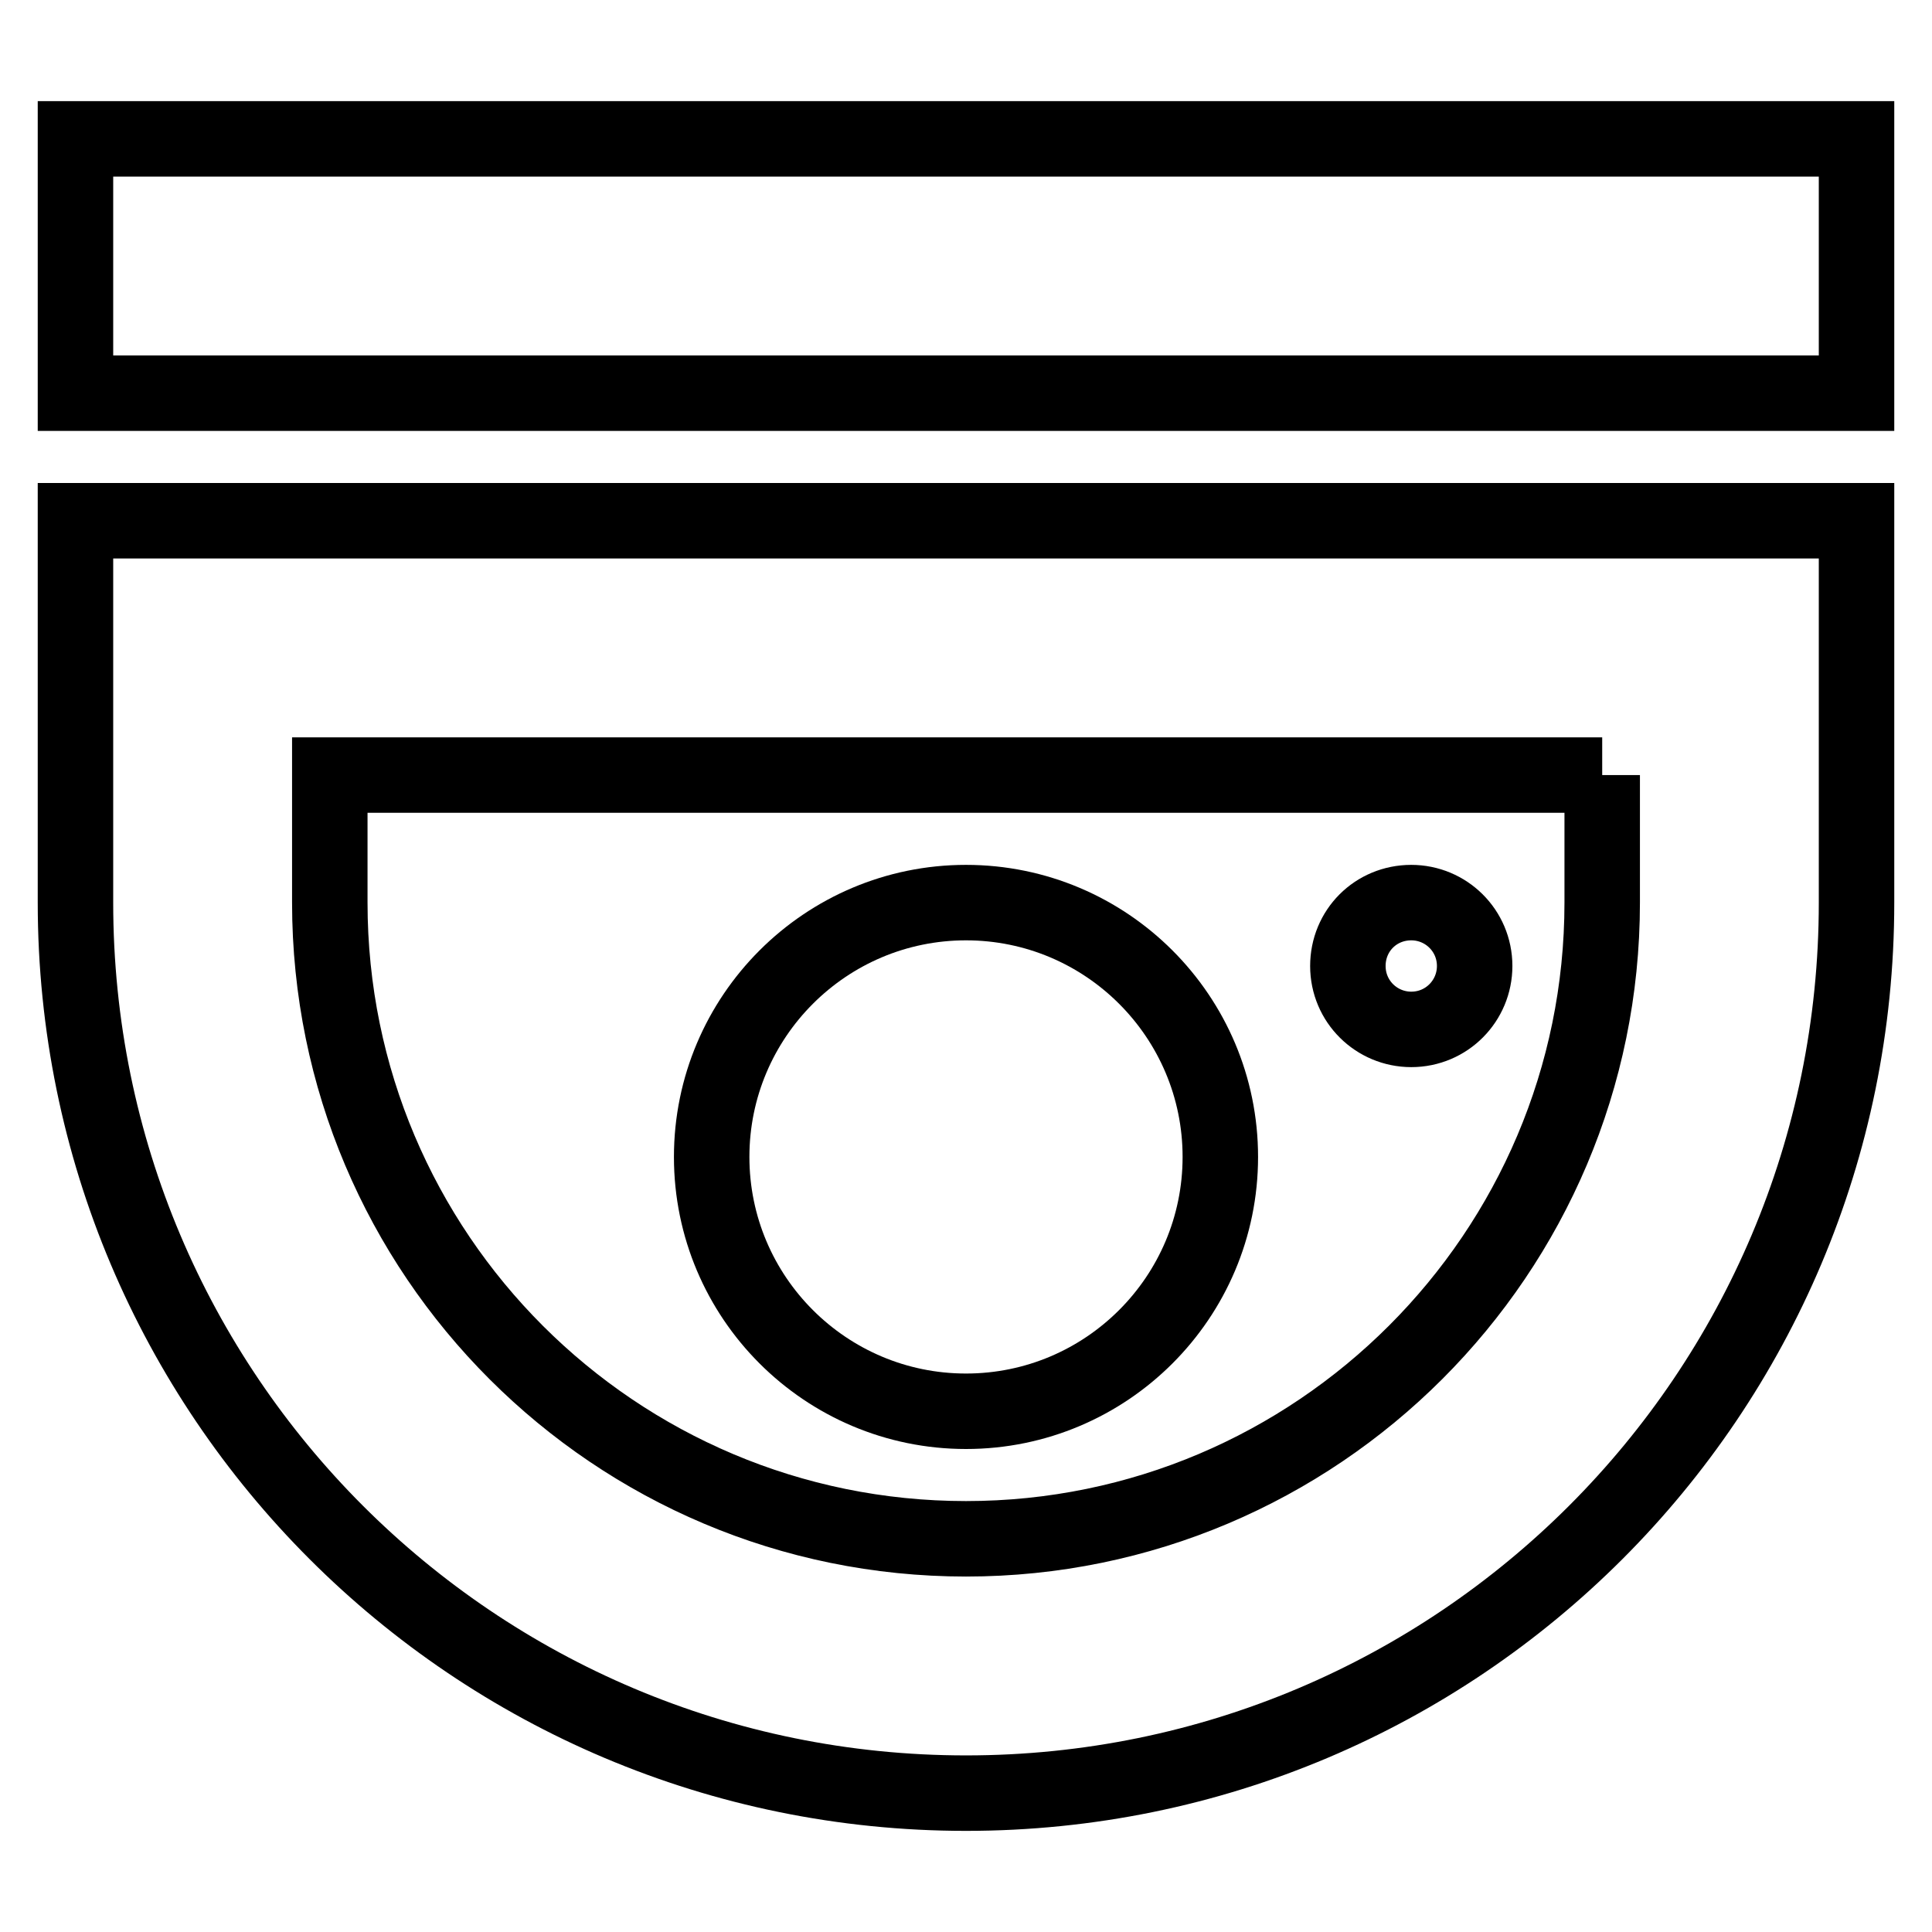 <?xml version="1.0" encoding="utf-8"?>
<!-- Svg Vector Icons : http://www.onlinewebfonts.com/icon -->
<!DOCTYPE svg PUBLIC "-//W3C//DTD SVG 1.1//EN" "http://www.w3.org/Graphics/SVG/1.1/DTD/svg11.dtd">
<svg version="1.1" xmlns="http://www.w3.org/2000/svg" xmlns:xlink="http://www.w3.org/1999/xlink" x="0px" y="0px" viewBox="0 0 256 256" enable-background="new 0 0 256 256" xml:space="preserve">
<g> <path stroke-width="10" fill-opacity="0" stroke="#000000"  d="M94.3,153.3c0,18.6,15.1,33.7,33.7,33.7s33.7-15.1,33.7-33.7c0,0,0,0,0,0c0-18.6-15.1-33.7-33.7-33.7 C109.4,119.6,94.3,134.7,94.3,153.3L94.3,153.3z"/> <path stroke-width="10" fill-opacity="0" stroke="#000000"  d="M10,18.4h236v33.7H10V18.4z M212.3,102.7v16.9c0,46.5-37.8,84.3-84.3,84.3c-46.5,0-84.3-37.7-84.3-84.3 v-16.9H212.3 M246,69H10v50.6c0,65.2,52.8,118,118,118c65.2,0,118-52.8,118-118V69z"/> <path stroke-width="10" fill-opacity="0" stroke="#000000"  d="M178.6,128c0,4.7,3.8,8.4,8.4,8.4c4.7,0,8.4-3.8,8.4-8.4c0,0,0,0,0,0c0-4.7-3.8-8.4-8.4-8.4 C182.3,119.6,178.6,123.3,178.6,128C178.6,128,178.6,128,178.6,128z"/></g>
</svg>